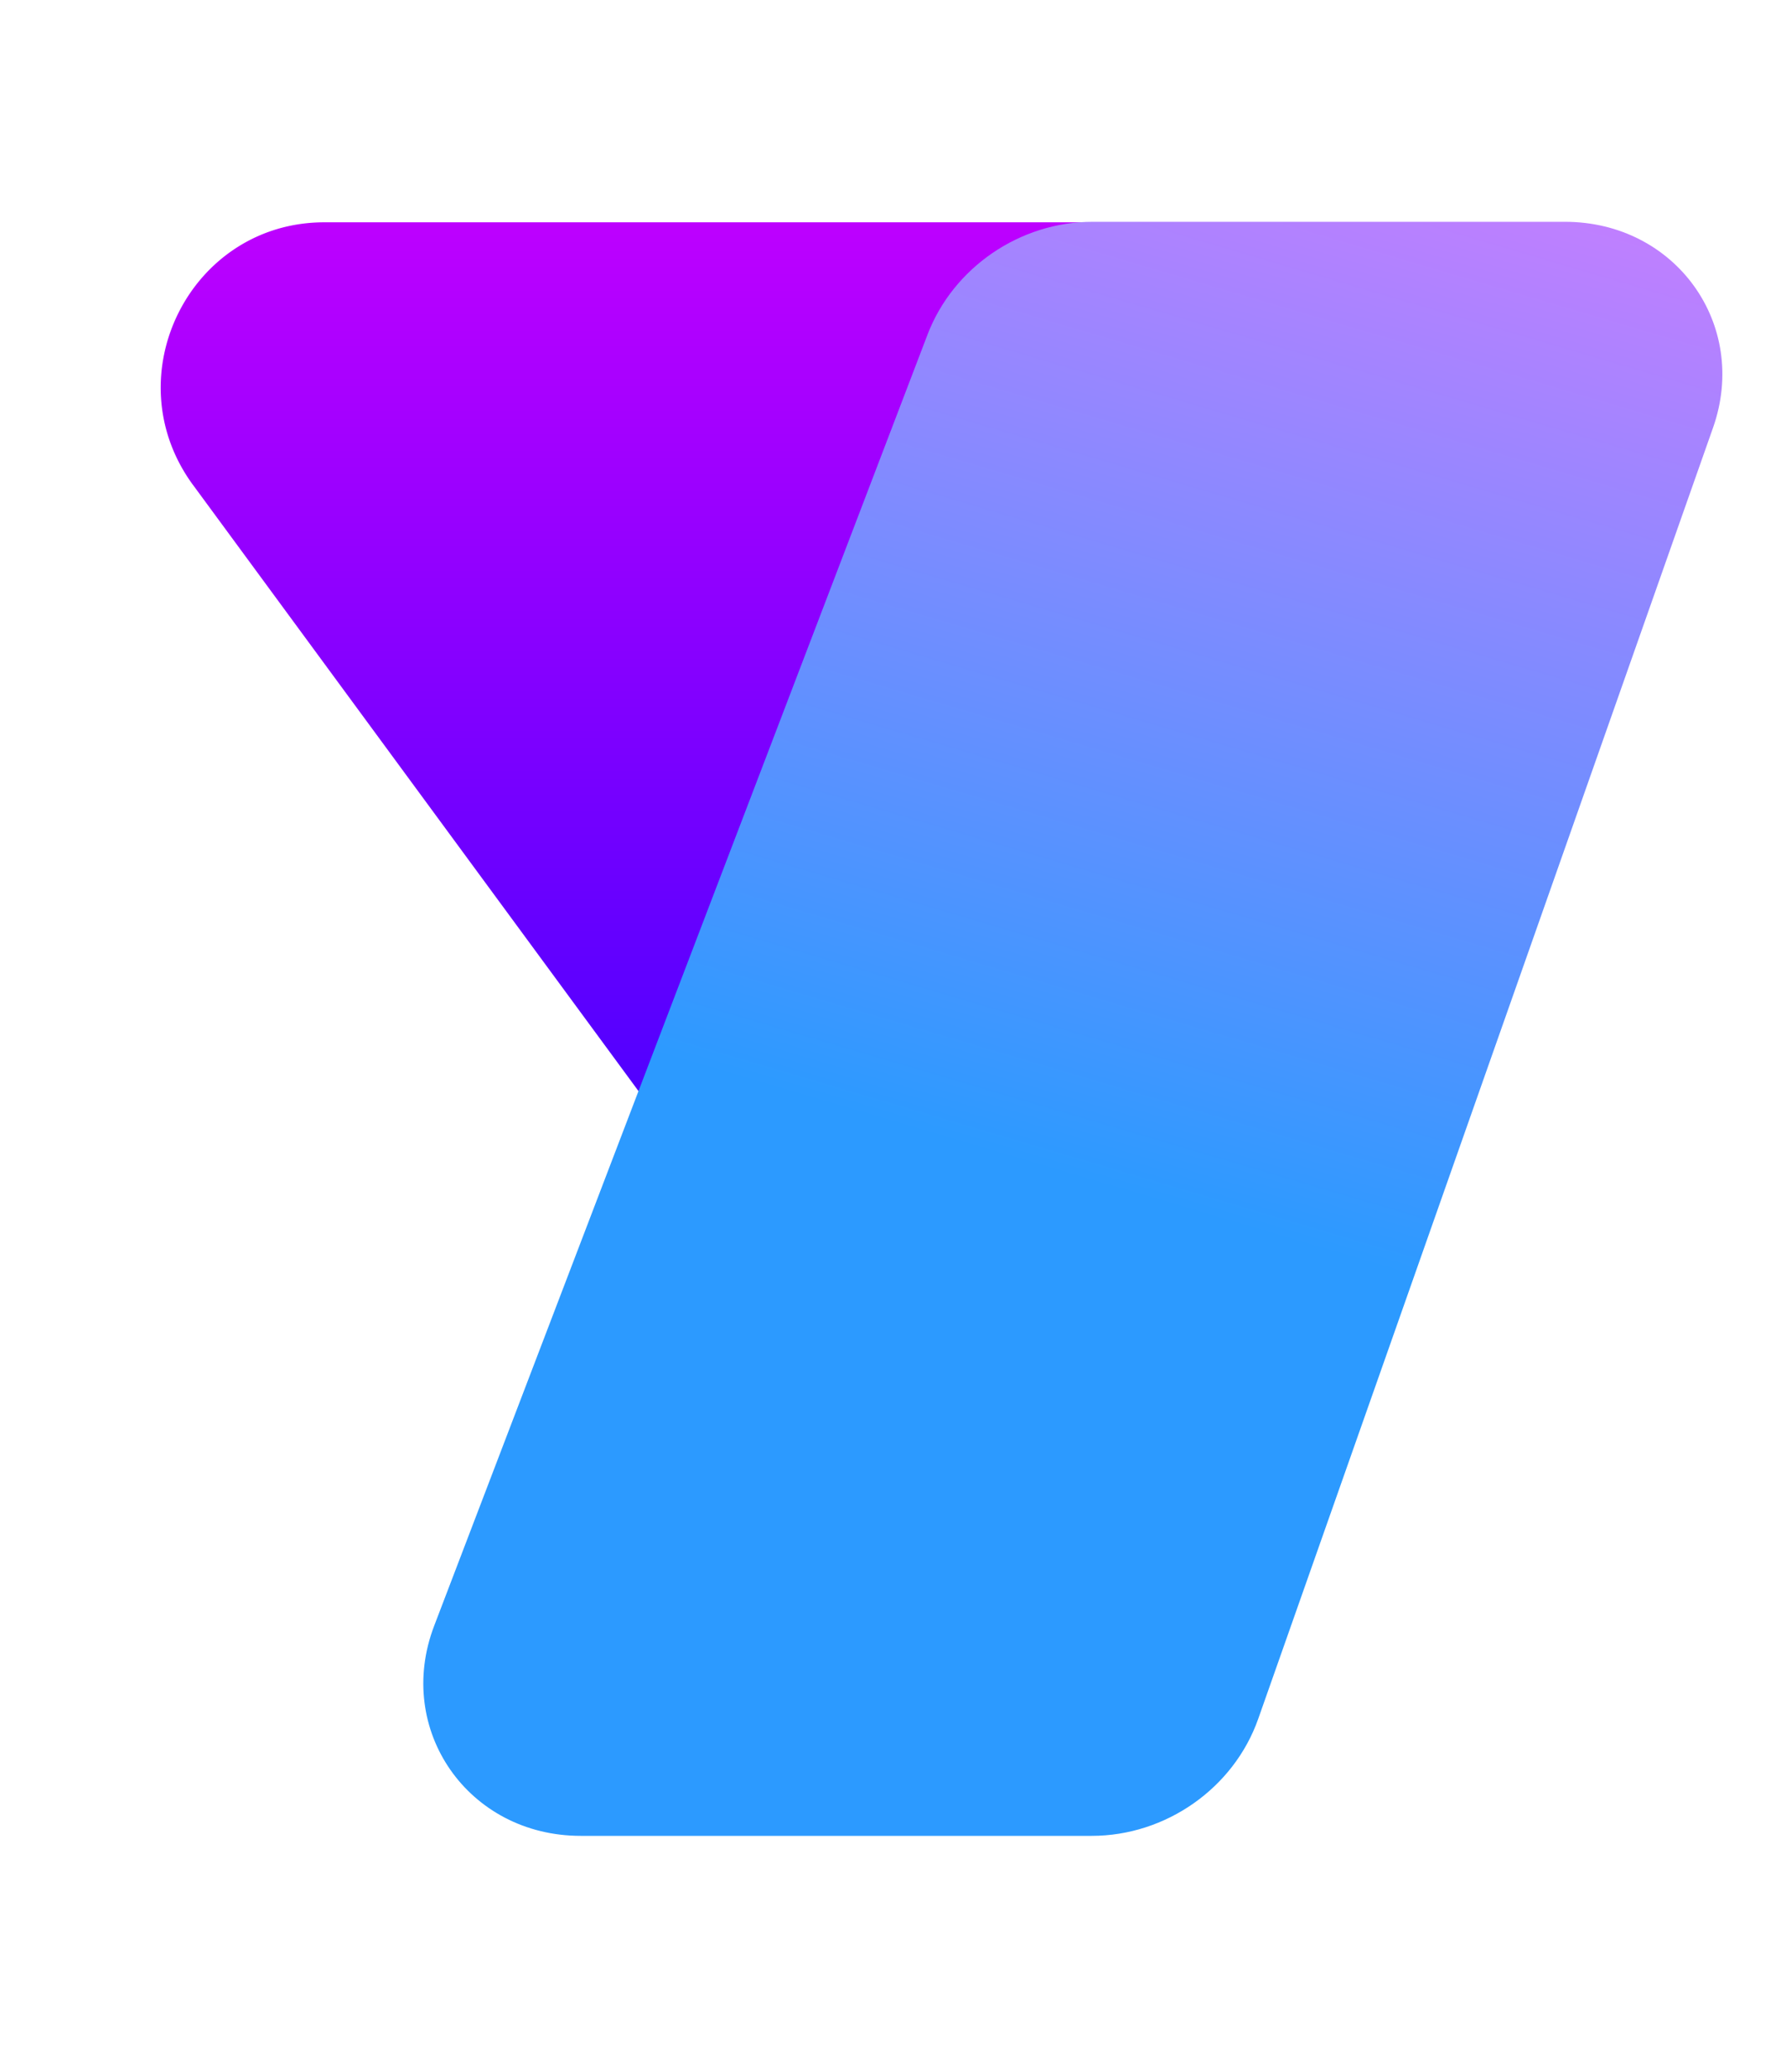 <svg xmlns="http://www.w3.org/2000/svg" fill="none" viewBox="0 0 50 58">
  <path d="M5.406 13.579C3.17 10.535 5.324 6.223 9.08 6.223h29.563c2.526 0 4.574 2.064 4.574 4.61v10.129a4.611 4.611 0 01-2.79 4.245l-16.838 7.185a4.55 4.55 0 01-5.457-1.5L5.406 13.578z" fill="url(#0E1-jc7DIpBa)"/>
  <path d="M25.965 9.369c.719-1.88 2.588-3.16 4.62-3.16h13.227c3.094 0 5.162 2.877 4.145 5.765L35.224 48.116c-.683 1.938-2.585 3.274-4.661 3.274H16.258c-3.146 0-5.216-2.967-4.103-5.88l13.81-36.14z" fill="url(#0E1-jc7DIpBb)"/>
  <defs>
    <linearGradient id="0E1-jc7DIpBa" x1="21.608" y1="6.224" x2="21.608" y2="33.808" gradientUnits="userSpaceOnUse">
      <stop stop-color="#BD00FF"/>
      <stop offset="1" stop-color="#4200FF"/>
    </linearGradient>
    <linearGradient id="0E1-jc7DIpBb" x1="38.794" y1="3.052" x2="29.971" y2="32.943" gradientUnits="userSpaceOnUse">
      <stop stop-color="#C67EFF"/>
      <stop offset="1" stop-color="#2C9AFF"/>
    </linearGradient>
  </defs>
</svg>

